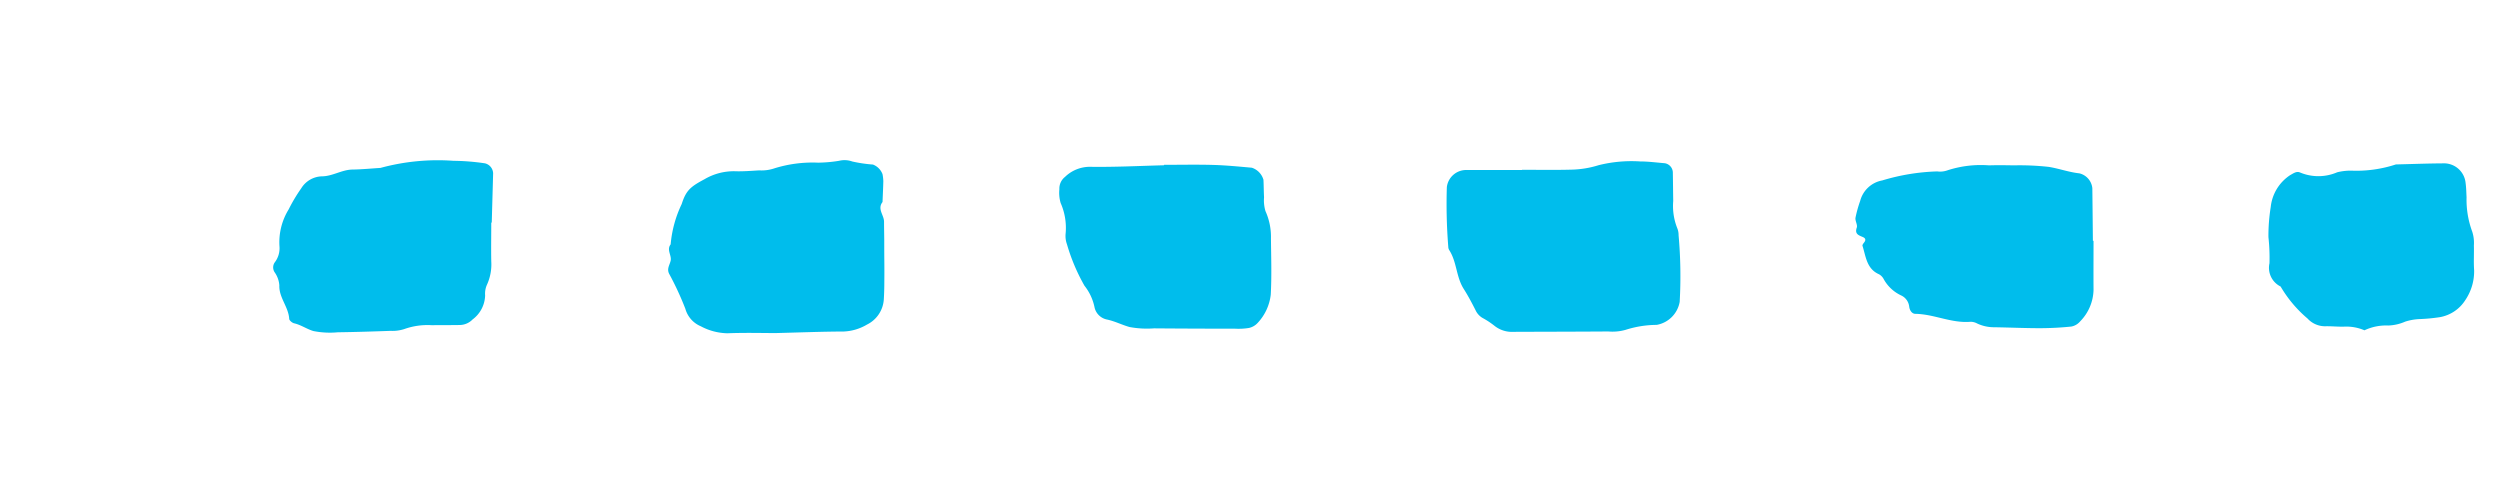 <svg xmlns="http://www.w3.org/2000/svg" xmlns:xlink="http://www.w3.org/1999/xlink" width="152" height="30" viewBox="0 0 152 30">
  <defs>
    <clipPath id="clip-path">
      <rect id="Rectangle_88" data-name="Rectangle 88" width="152" height="30" transform="translate(1284 117)" fill="#fff"/>
    </clipPath>
  </defs>
  <g id="Mask_Group_24" data-name="Mask Group 24" transform="translate(-1284 -117)" clip-path="url(#clip-path)">
    <g id="Group_622" data-name="Group 622" transform="translate(2352.387 4186.299) rotate(180)">
      <g id="Group_621" data-name="Group 621" transform="translate(782 4048.999)">
        <path id="Path_8296" data-name="Path 8296" d="M2600.1,102.895c-1,0-1.992-.019-2.988.008a5.937,5.937,0,0,0-1.671.271,8.237,8.237,0,0,1-2.535.228c-.5,0-.992-.068-1.488-.108a.584.584,0,0,1-.492-.591c-.01-.569-.014-1.137-.023-1.706a3.637,3.637,0,0,0-.252-1.669,1.107,1.107,0,0,1-.074-.413,27.935,27.935,0,0,1-.067-4.05,1.725,1.725,0,0,1,1.4-1.4,6.289,6.289,0,0,0,1.885-.3,2.916,2.916,0,0,1,1.055-.1c1.92-.014,3.842-.015,5.762-.023a1.712,1.712,0,0,1,1.184.387,5,5,0,0,0,.713.465,1.058,1.058,0,0,1,.413.465c.225.443.458.884.723,1.3.46.728.411,1.641.882,2.361a.407.407,0,0,1,.053.2,32.553,32.553,0,0,1,.087,3.623,1.184,1.184,0,0,1-1.154,1.039c-1.138,0-2.277,0-3.415,0Z" transform="translate(-2406.248 -92.918)" fill="#00bdec"/>
        <path id="Path_8297" data-name="Path 8297" d="M2680.065,92.909c.787,0,1.859.03,2.929-.012a3.57,3.57,0,0,1,1.62.425,1.628,1.628,0,0,1,.941,1.066,18.2,18.2,0,0,0,.983,2.122c.157.31-.03.532-.09.8-.073.32.262.658,0,.993a7.058,7.058,0,0,1-.67,2.448c-.27.847-.55,1.063-1.384,1.51a3.518,3.518,0,0,1-1.833.488c-.5-.019-1,.024-1.5.052a2.415,2.415,0,0,0-.845.1,7.79,7.79,0,0,1-2.737.369,8.545,8.545,0,0,0-1.271.113,1.388,1.388,0,0,1-.8-.041,8.526,8.526,0,0,0-1.259-.187,1,1,0,0,1-.582-.585,2.66,2.66,0,0,1-.049-.418c.009-.425.032-.85.048-1.275.335-.43-.1-.8-.092-1.21,0-.356-.009-.713-.012-1.07,0-.428,0-.857-.005-1.285s-.005-.856,0-1.284c0-.357.01-.714.031-1.07a1.834,1.834,0,0,1,1.022-1.531,3.009,3.009,0,0,1,1.416-.423C2677.212,93,2678.5,92.949,2680.065,92.909Z" transform="translate(-2440.837 -92.86)" fill="#00bdec"/>
        <path id="Path_8298" data-name="Path 8298" d="M2547.4,98.74c0-1,.007-1.992,0-2.988a2.82,2.82,0,0,1,.815-1.91.924.924,0,0,1,.534-.313,18.942,18.942,0,0,1,1.917-.1c.926,0,1.851.044,2.776.057a2.412,2.412,0,0,1,1.03.227.851.851,0,0,0,.406.106c1.156-.1,2.215.466,3.355.483.2,0,.347.2.375.443a.851.851,0,0,0,.477.67,2.345,2.345,0,0,1,1.066.984.72.72,0,0,0,.289.307c.763.335.8,1.084,1.008,1.733.016.049-.046.135-.09.188-.125.154-.108.266.065.342.25.109.512.177.372.576-.059.168.109.405.078.6a7.516,7.516,0,0,1-.284,1.02,1.7,1.7,0,0,1-1.34,1.247,12.79,12.79,0,0,1-3.344.549,1.327,1.327,0,0,0-.63.068,6.559,6.559,0,0,1-2.525.3c-.5.017-1,.009-1.494,0a16.186,16.186,0,0,1-2.131-.092c-.624-.1-1.228-.325-1.867-.394a1.035,1.035,0,0,1-.785-.9c-.013-1.066-.023-2.131-.034-3.2Z" transform="translate(-2388.3 -93.083)" fill="#00bdec"/>
        <path id="Path_8299" data-name="Path 8299" d="M2714.353,99.656c0-.784.015-1.568,0-2.351a2.983,2.983,0,0,1,.273-1.449,1.327,1.327,0,0,0,.1-.624,1.885,1.885,0,0,1,.761-1.46,1.109,1.109,0,0,1,.76-.339c.57-.014,1.141,0,1.71-.013a4.187,4.187,0,0,0,1.678-.232,2.312,2.312,0,0,1,.839-.111c1.069-.039,2.138-.072,3.208-.087a5.136,5.136,0,0,1,1.483.075c.393.114.752.374,1.173.471.118.027.292.17.3.268.042.729.627,1.293.6,2.034a1.556,1.556,0,0,0,.279.79.535.535,0,0,1,.009.6,1.417,1.417,0,0,0-.295,1,3.815,3.815,0,0,1-.561,2.236,9.763,9.763,0,0,1-.764,1.28,1.521,1.521,0,0,1-1.243.727c-.651,0-1.211.4-1.866.413-.57.008-1.139.064-1.708.1a13.238,13.238,0,0,1-4.434.432,13.8,13.8,0,0,1-1.915-.153.646.646,0,0,1-.5-.608c.026-1,.056-1.994.083-2.991Z" transform="translate(-2457.835 -92.893)" fill="#00bdec"/>
        <path id="Path_8300" data-name="Path 8300" d="M2392.262,96.534c.018-.444.07-1.015.056-1.584a2.877,2.877,0,0,1,.487-1.394.619.619,0,0,1,.519-.323,6.906,6.906,0,0,0,1.488-.1c1.686-.509,3.395-.209,5.094-.246a.423.423,0,0,1,.211.016,4.208,4.208,0,0,0,2.076.381.724.724,0,0,1,.654.479,3.245,3.245,0,0,0,.787,1.223,15.811,15.811,0,0,1,1.38,1.884,1.049,1.049,0,0,1,.159.6,1.8,1.8,0,0,0,.225,1.019,1.388,1.388,0,0,1,.154.606c.018.425-.01.853-.008,1.28a1.24,1.24,0,0,1-.465.921,1.542,1.542,0,0,1-.34.257,8.506,8.506,0,0,1-3.415,1.108,5.056,5.056,0,0,0-1.463.262,4.794,4.794,0,0,1-1.259.176,5.173,5.173,0,0,0-1.885.3.491.491,0,0,1-.409-.029c-.425-.279-.816.158-1.23.027-.338-.106-.685-.181-1.029-.268a1.112,1.112,0,0,1-.839-.864,2.313,2.313,0,0,1-.036-.426,4.556,4.556,0,0,0-.569-2.459,2.238,2.238,0,0,1-.265-1.017C2392.33,97.8,2392.293,97.229,2392.262,96.534Z" transform="translate(-2323.638 -92.835)" fill="#00bdec"/>
        <path id="Path_8301" data-name="Path 8301" d="M2639.636,103.338c-1,0-2,.022-2.994-.007-.781-.022-1.562-.1-2.342-.169a1.087,1.087,0,0,1-.707-.732c-.018-.356-.017-.712-.036-1.068a2.285,2.285,0,0,0-.087-.84,3.808,3.808,0,0,1-.333-1.662c-.012-1.14-.05-2.283.012-3.419a3.01,3.01,0,0,1,.792-1.711,1.016,1.016,0,0,1,.534-.311,4,4,0,0,1,.85-.044q2.46,0,4.919.02a5.771,5.771,0,0,1,1.487.08c.467.13.9.359,1.4.462a.967.967,0,0,1,.729.72,3.092,3.092,0,0,0,.615,1.329,11.608,11.608,0,0,1,1.065,2.522,1.492,1.492,0,0,1,.083.632,3.745,3.745,0,0,0,.3,1.875,2.19,2.19,0,0,1,.078.842.9.9,0,0,1-.344.747,2.165,2.165,0,0,1-1.532.613c-1.5-.023-2.992.056-4.489.094Z" transform="translate(-2424.024 -93.059)" fill="#00bdec"/>
        <path id="Path_8302" data-name="Path 8302" d="M2281.823,93.111c.854-.022,1.425-.052,2-.047a1.1,1.1,0,0,1,1.154.766,1.711,1.711,0,0,0,.411.733c.353.355.728.685,1.081,1.038a4.376,4.376,0,0,1,.863.94,6.978,6.978,0,0,1,.544,1.6,1.629,1.629,0,0,1-.094,1.25,3.1,3.1,0,0,0-.312,1.233.616.616,0,0,1-.316.515,7.44,7.44,0,0,1-1.924.9,20.748,20.748,0,0,1-2.063.5c-.765.055-1.486.459-2.278.478a3.214,3.214,0,0,1-1.657.331c-.713.02-1.426.03-2.138.045a1.053,1.053,0,0,1-1.015-.654c-.247-.509-.242-1.107-.541-1.6a2.64,2.64,0,0,1-.431-1.4,11.481,11.481,0,0,1-.46-4.847.963.963,0,0,1,.554-.857,3.882,3.882,0,0,1,1.61-.516,8.42,8.42,0,0,0,1.919-.119A9.337,9.337,0,0,1,2281.823,93.111Z" transform="translate(-2274.594 -92.93)" fill="#00bdec"/>
        <path id="Path_8303" data-name="Path 8303" d="M2520.223,98.881a11.043,11.043,0,0,1-.139,1.828,2.652,2.652,0,0,1-1.175,1.937c-.187.1-.383.255-.591.172a2.885,2.885,0,0,0-2.275.005,3.414,3.414,0,0,1-.843.1,7.694,7.694,0,0,0-2.724.377c-1,.024-1.993.063-2.99.066a1.322,1.322,0,0,1-1.252-1.207c-.039-.282-.041-.569-.057-.853a5.6,5.6,0,0,0-.345-2.093,2.219,2.219,0,0,1-.1-.841c-.015-.5.021-1-.015-1.5a3.113,3.113,0,0,1,.532-1.813,2.305,2.305,0,0,1,1.554-1.045,10.805,10.805,0,0,1,1.275-.118,3.291,3.291,0,0,0,.829-.153,2.78,2.78,0,0,1,1.031-.236,3.089,3.089,0,0,0,1.447-.291,2.817,2.817,0,0,0,1.25.222c.355-.009.712.027,1.068.025a1.442,1.442,0,0,1,1.145.471,7.54,7.54,0,0,1,1.634,1.943,1.268,1.268,0,0,1,.678,1.414A11.671,11.671,0,0,0,2520.223,98.881Z" transform="translate(-2371.757 -92.998)" fill="#00bdec"/>
        <path id="Path_8304" data-name="Path 8304" d="M2319.317,103.425c-.5,0-1,.006-1.5,0a1.215,1.215,0,0,1-.745-.7,1.716,1.716,0,0,1-.039-.207,7.234,7.234,0,0,0-.468-2.717c-.227-.514-.045-1.12-.339-1.658a4.14,4.14,0,0,1-.188-1.684,1.6,1.6,0,0,0-.127-.619c-.419-.759-.024-1.377.319-2a.581.581,0,0,1,.356-.2,3.228,3.228,0,0,1,.636-.073c.428-.015.856-.007,1.284-.024a4.752,4.752,0,0,0,1.675-.264,4.129,4.129,0,0,1,1.265-.159,3.17,3.17,0,0,0,1.253-.226,3.313,3.313,0,0,0,1.009.283c.142-.006.285.008.428.011a.852.852,0,0,1,.841.551,2.582,2.582,0,0,0,.813,1.217,1.822,1.822,0,0,1,.635,1.087,1.139,1.139,0,0,0,.154.395,4.23,4.23,0,0,1,.608,2.869,2.571,2.571,0,0,0,.031.853,1.562,1.562,0,0,1-.72,1.655,1.378,1.378,0,0,1-.548.3c-.435.064-.8.332-1.207.409a9.086,9.086,0,0,1-2.277.512.844.844,0,0,0-.422.054A6.037,6.037,0,0,1,2319.317,103.425Z" transform="translate(-2291.741 -92.857)" fill="#00bdec"/>
        <path id="Path_8305" data-name="Path 8305" d="M2481.436,99.554c-.028.577-.029,1.006-.073,1.43a2.007,2.007,0,0,1-1.133,1.46,6.556,6.556,0,0,0-1.221.358c-.75.208-1.555.083-2.312.342a8.079,8.079,0,0,1-2.538.254c-.784.012-1.568-.015-2.351-.045-.521-.02-.732-.247-.749-.821a4.769,4.769,0,0,0-.215-1.466c-.277-.8-.188-1.691-.536-2.485-.029-.641-.05-1.282-.088-1.923a2.9,2.9,0,0,1,.317-1.653,4.737,4.737,0,0,0,.173-.609c.049-.125.142-.3.243-.326a12.4,12.4,0,0,1,1.815-.577,4.557,4.557,0,0,0,2.091-.331,9.1,9.1,0,0,1,2.557-.049,5.456,5.456,0,0,1,1.376.542.592.592,0,0,1,.3.3,6.883,6.883,0,0,0,1.559,2.011c.183.216.376.424.555.644a.215.215,0,0,1,.029.188c-.261.523.247.926.211,1.42S2481.436,99.207,2481.436,99.554Z" transform="translate(-2356.127 -92.922)" fill="#00bdec"/>
        <path id="Path_8306" data-name="Path 8306" d="M2358.556,93.36c.711,0,1.423-.009,2.134,0,.354.007.708.053,1.062.089a.82.82,0,0,1,.695.431,4.707,4.707,0,0,0,.834,1.214c.62.681,1.04,1.519,1.665,2.2a5.932,5.932,0,0,1,.613,2.007c-.01.427.013.854,0,1.281a.894.894,0,0,1-.1.406,2.8,2.8,0,0,1-1.536,1.4,7.47,7.47,0,0,1-2.069.453,4.261,4.261,0,0,0-2.086.338.508.508,0,0,1-.208.037,22.848,22.848,0,0,1-4.049.057.726.726,0,0,1-.561-.556c-.106-.486.055-1.021-.189-1.467a9.738,9.738,0,0,1-.355-1.437,6,6,0,0,1-.331-2.09,7.761,7.761,0,0,0-.07-.85c-.044-.348-.393-.67-.246-1.009.235-.539.157-1.126.351-1.659a.643.643,0,0,1,.268-.313,2.634,2.634,0,0,1,1.4-.457c.924.025,1.851.007,2.776.007Z" transform="translate(-2307.577 -93.052)" fill="#00bdec"/>
        <path id="Path_8307" data-name="Path 8307" d="M2444.189,100.1c-.041.639-.064,1.28-.131,1.916a1.1,1.1,0,0,1-.657.785.909.909,0,0,1-.2.076.927.927,0,0,1-.208.049,2.48,2.48,0,0,0-1.24.241c-.345-.144-.683.015-1.017.015a5.519,5.519,0,0,0-1.438.037,6.14,6.14,0,0,1-1.277.056c-.5.018-1,.052-1.495.058-.427,0-.855-.018-1.282-.036-.212-.009-.425-.034-.637-.054a.618.618,0,0,1-.385-.455c-.018-.355-.042-.709-.046-1.064a2.379,2.379,0,0,0-.2-1.036c-.306-.643-.2-1.4-.577-2.039a1.384,1.384,0,0,1-.075-.63c-.017-.784-.035-1.568-.03-2.351a1.845,1.845,0,0,1,1.31-1.744c.42-.1.812-.271,1.221-.361a8.407,8.407,0,0,1,1.489-.1c.427-.016.858.021,1.282-.023a8,8,0,0,1,2.5.451.725.725,0,0,1,.363.209,13.947,13.947,0,0,1,1.9,2.29,15.286,15.286,0,0,1,.743,2.426c.011.426,0,.853,0,1.28Z" transform="translate(-2340.74 -93.083)" fill="#00bdec"/>
      </g>
    </g>
  </g>
</svg>
